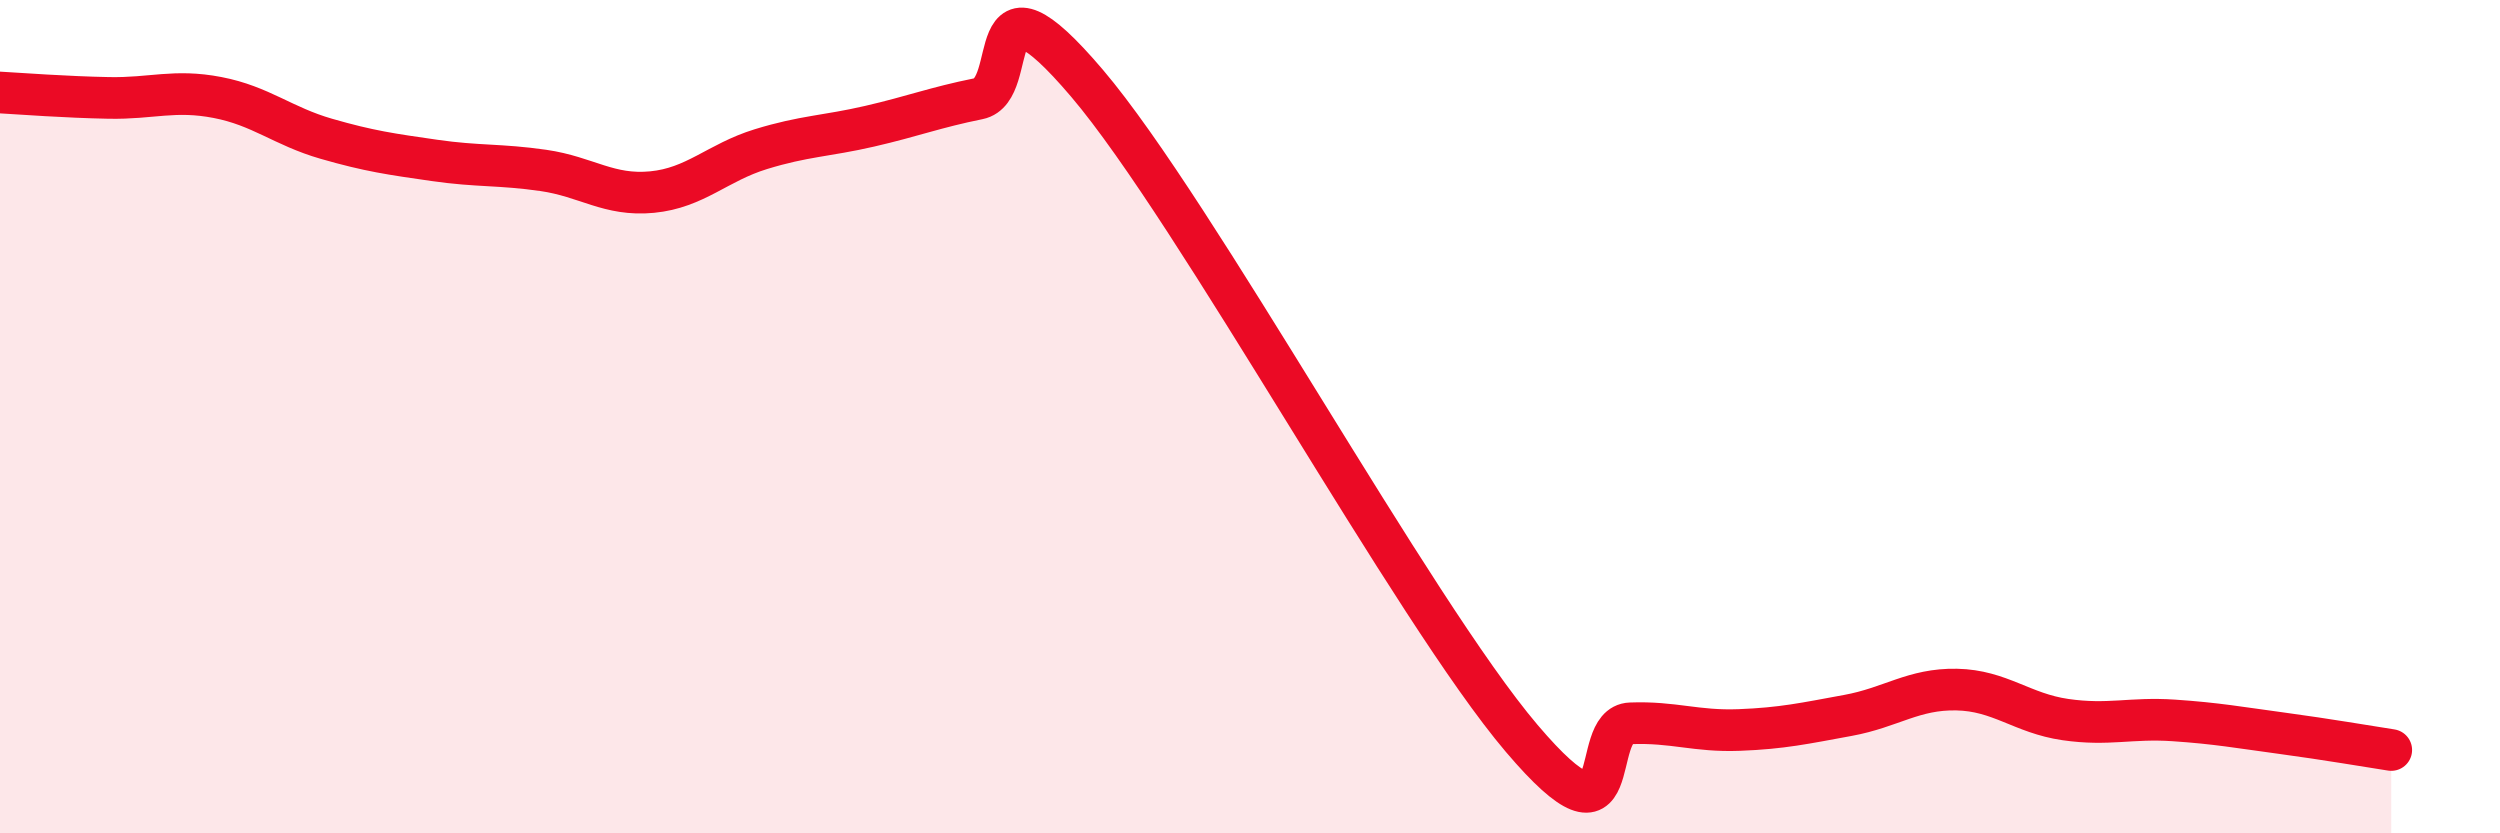 
    <svg width="60" height="20" viewBox="0 0 60 20" xmlns="http://www.w3.org/2000/svg">
      <path
        d="M 0,2.22 C 0.52,2.25 1.57,2.33 2.61,2.35 C 3.65,2.37 4.18,2.14 5.22,2.34 C 6.26,2.54 6.79,3.03 7.83,3.33 C 8.87,3.63 9.39,3.7 10.43,3.85 C 11.47,4 12,3.94 13.04,4.09 C 14.08,4.24 14.61,4.71 15.65,4.61 C 16.69,4.51 17.22,3.9 18.26,3.58 C 19.3,3.26 19.83,3.27 20.87,3.03 C 21.91,2.79 22.44,2.58 23.48,2.37 C 24.52,2.16 23.48,-1.07 26.09,2 C 28.7,5.07 33.91,14.65 36.52,17.72 C 39.13,20.79 38.09,17.4 39.13,17.36 C 40.17,17.32 40.7,17.56 41.74,17.52 C 42.78,17.48 43.31,17.36 44.35,17.17 C 45.39,16.98 45.92,16.53 46.96,16.55 C 48,16.57 48.53,17.12 49.57,17.27 C 50.61,17.42 51.13,17.22 52.17,17.29 C 53.21,17.36 53.74,17.46 54.78,17.6 C 55.82,17.74 56.87,17.92 57.39,18L57.39 20L0 20Z"
        fill="#EB0A25"
        opacity="0.1"
        stroke-linecap="round"
        stroke-linejoin="round"
      />
      <path
        d="M 0,2.22 C 0.52,2.25 1.57,2.33 2.61,2.35 C 3.65,2.37 4.18,2.14 5.22,2.34 C 6.26,2.54 6.79,3.03 7.83,3.33 C 8.87,3.63 9.39,3.7 10.43,3.85 C 11.47,4 12,3.94 13.04,4.09 C 14.08,4.24 14.61,4.71 15.65,4.61 C 16.69,4.51 17.22,3.9 18.26,3.58 C 19.3,3.26 19.83,3.27 20.87,3.03 C 21.91,2.79 22.44,2.58 23.48,2.37 C 24.52,2.16 23.48,-1.07 26.09,2 C 28.7,5.07 33.91,14.65 36.52,17.72 C 39.13,20.79 38.09,17.4 39.13,17.36 C 40.17,17.32 40.7,17.56 41.74,17.52 C 42.78,17.48 43.31,17.36 44.35,17.17 C 45.39,16.98 45.92,16.53 46.96,16.55 C 48,16.57 48.53,17.12 49.57,17.27 C 50.61,17.42 51.13,17.22 52.17,17.29 C 53.21,17.36 53.74,17.46 54.78,17.6 C 55.82,17.74 56.87,17.92 57.39,18"
        stroke="#EB0A25"
        stroke-width="1"
        fill="none"
        stroke-linecap="round"
        stroke-linejoin="round"
      />
    </svg>
  